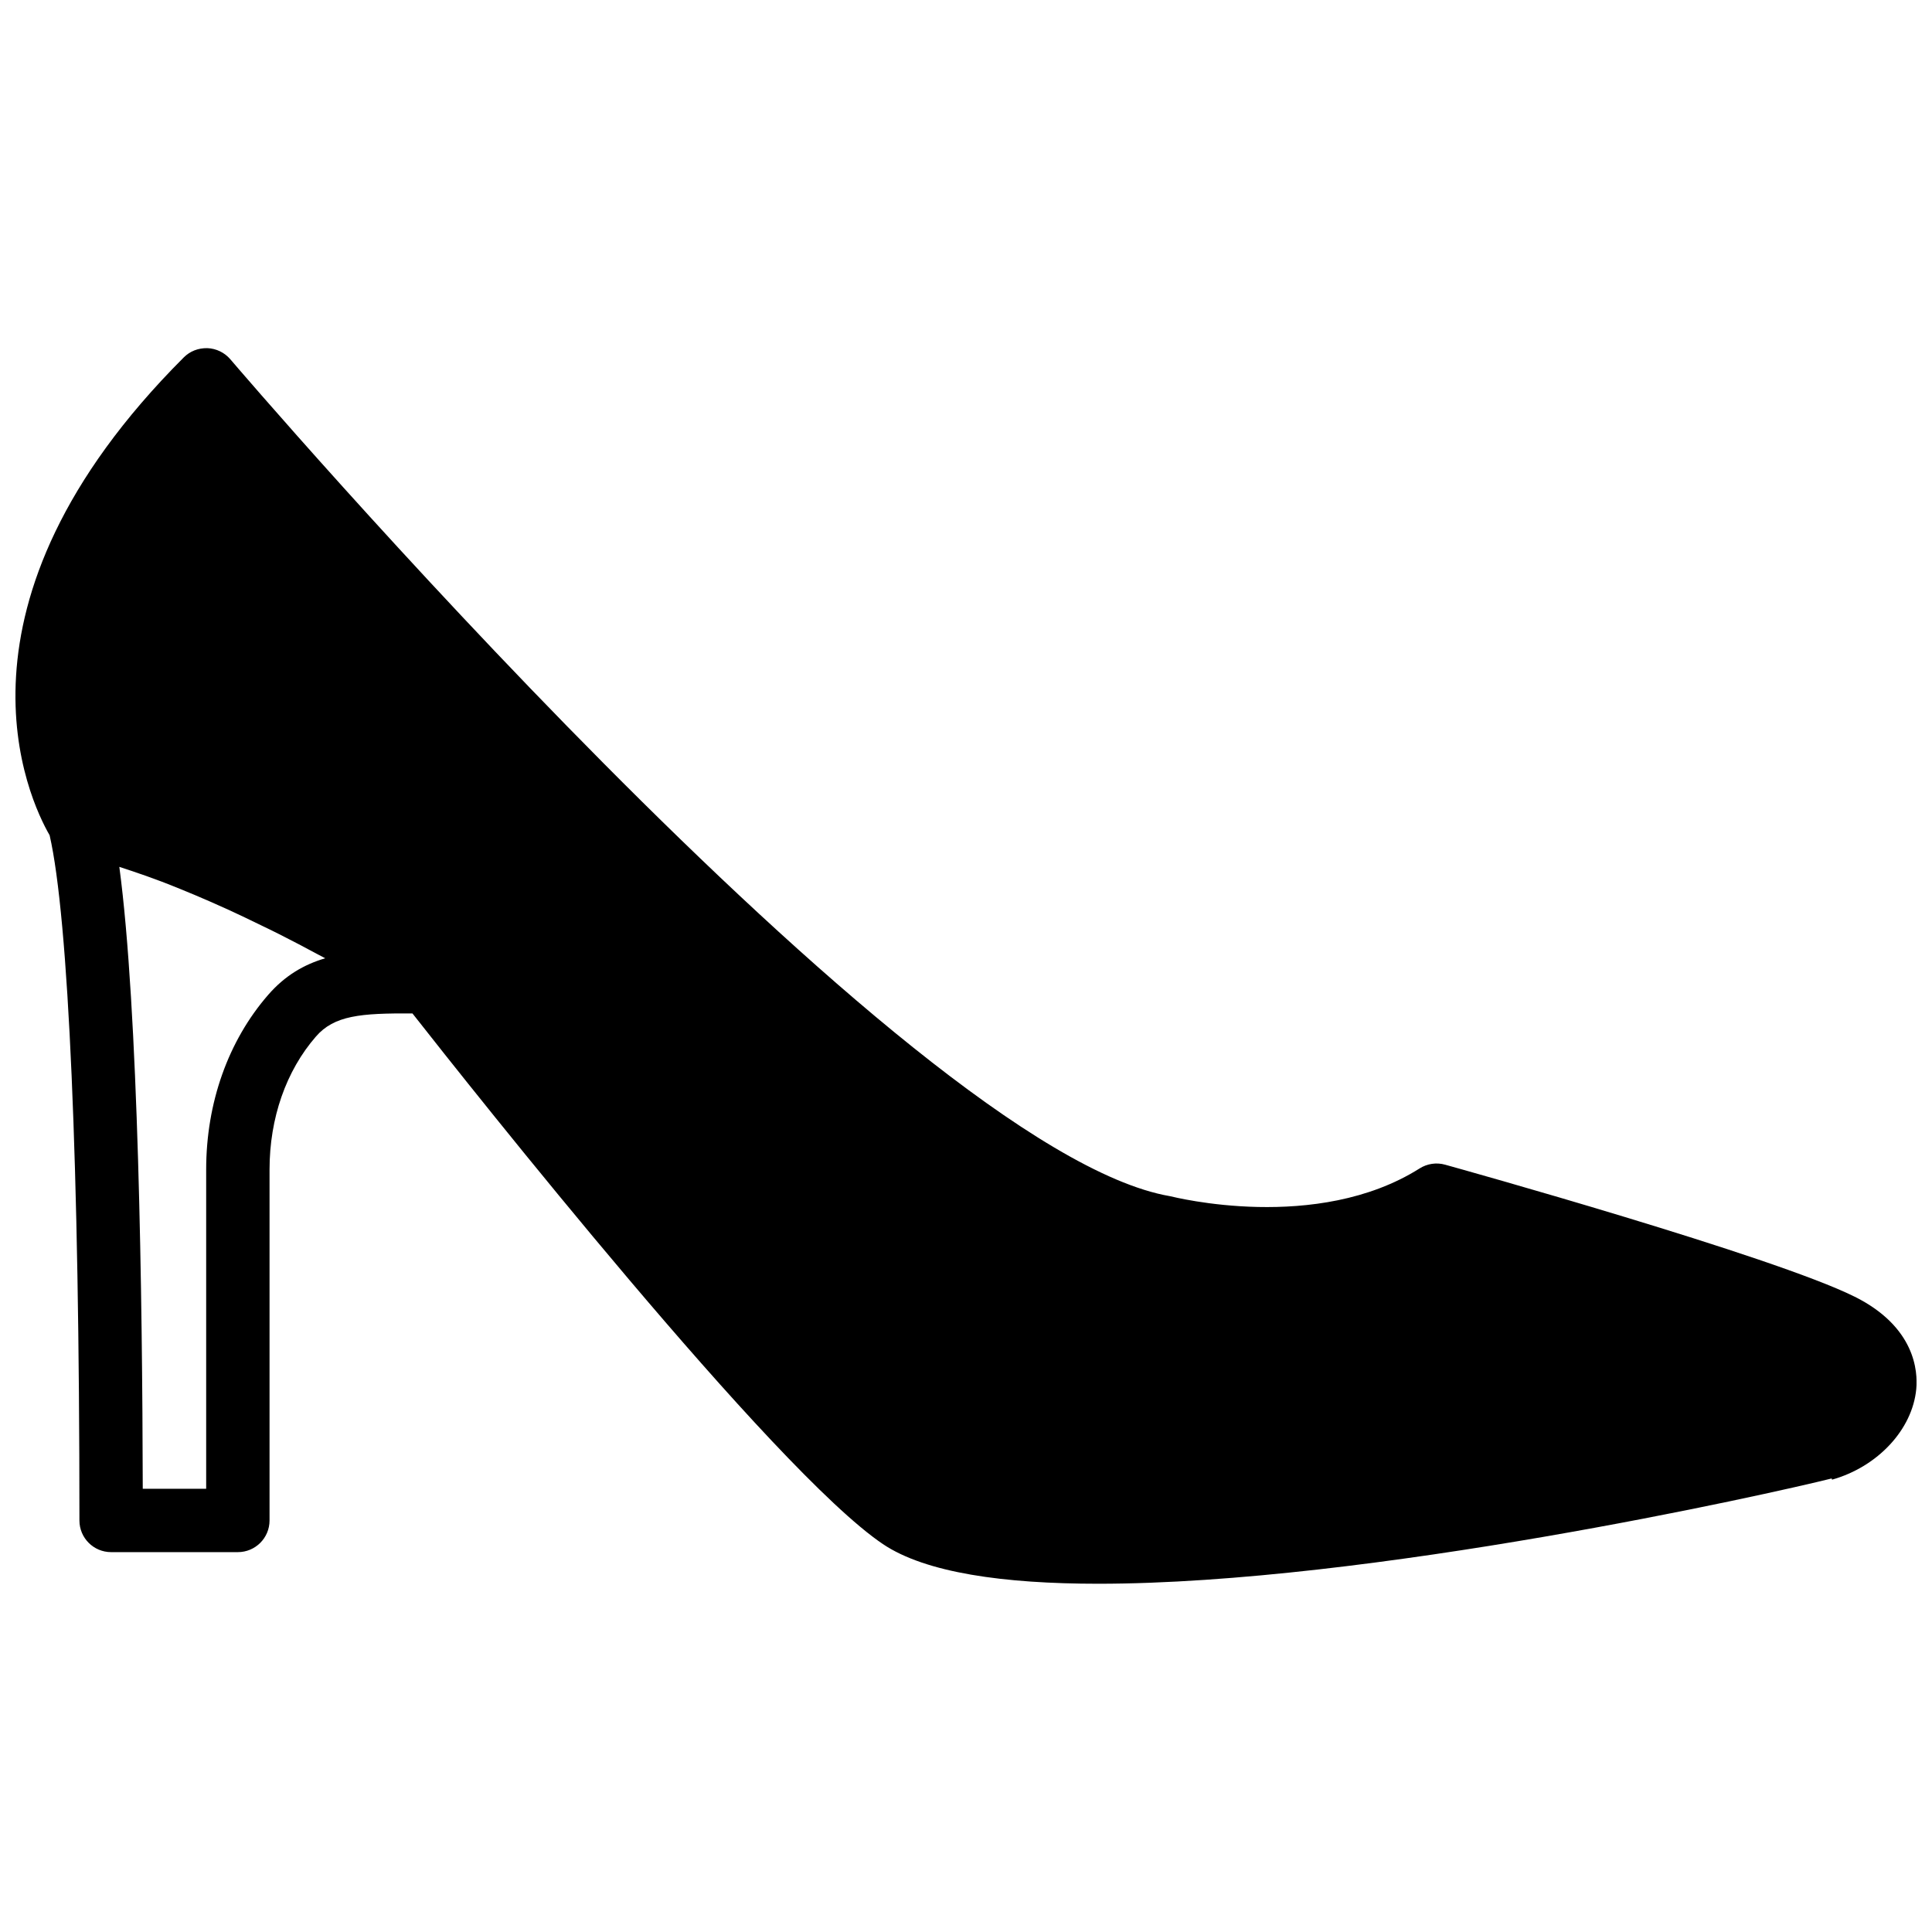 <?xml version="1.0" encoding="UTF-8"?>
<!-- Uploaded to: ICON Repo, www.iconrepo.com, Generator: ICON Repo Mixer Tools -->
<svg width="800px" height="800px" version="1.1" viewBox="144 144 512 512" xmlns="http://www.w3.org/2000/svg">
 <defs>
  <clipPath id="a">
   <path d="m148.09 236h503.81v328h-503.81z"/>
  </clipPath>
 </defs>
 <g clip-path="url(#a)">
  <path d="m215.06 407.66c-10.594 12.184-16.422 28.617-16.422 46.285v84.598h-16.805c-0.098-50.559-1.156-127.24-6.211-164.82 1.039 0.328 2.133 0.711 3.207 1.066 2.609 0.879 5.246 1.797 7.977 2.836 1.621 0.613 3.266 1.277 4.922 1.949 2.637 1.066 5.297 2.191 7.984 3.367 1.68 0.746 3.367 1.484 5.055 2.258 2.805 1.293 5.609 2.637 8.406 4.008 1.543 0.746 3.09 1.484 4.617 2.258 3.461 1.738 6.859 3.535 10.219 5.34 0.715 0.387 1.461 0.754 2.176 1.148-5.625 1.656-10.656 4.57-15.125 9.707m420.46 79.988c-21.465-10.73-105.02-34.016-108.56-34.996-2.293-0.641-4.738-0.27-6.734 0.988-27.238 17.199-65.066 7.602-66.168 7.359-69.652-11.941-247.25-219.69-249.02-221.79-1.527-1.777-3.719-2.844-6.062-2.945-2.426-0.051-4.617 0.797-6.273 2.453-65.672 65.672-41 117.2-35.551 126.64 5.019 21.797 7.898 87.688 7.898 181.58 0 4.641 3.754 8.395 8.398 8.395h33.586c4.644 0 8.398-3.754 8.398-8.395v-92.996c0-13.613 4.367-26.141 12.309-35.266 4.828-5.551 11.773-6.199 25.57-6.098 15.508 19.758 95.773 121.17 124.67 140.62 11.316 7.625 32.102 10.512 57.07 10.512 71.668 0 177.91-23.785 194.37-27.902l0.086 0.32c12.133-3.426 21.309-13.301 22.324-24.016 0.438-4.684-0.266-16.449-16.305-24.469" fill-rule="evenodd"/>
 </g>
</svg>